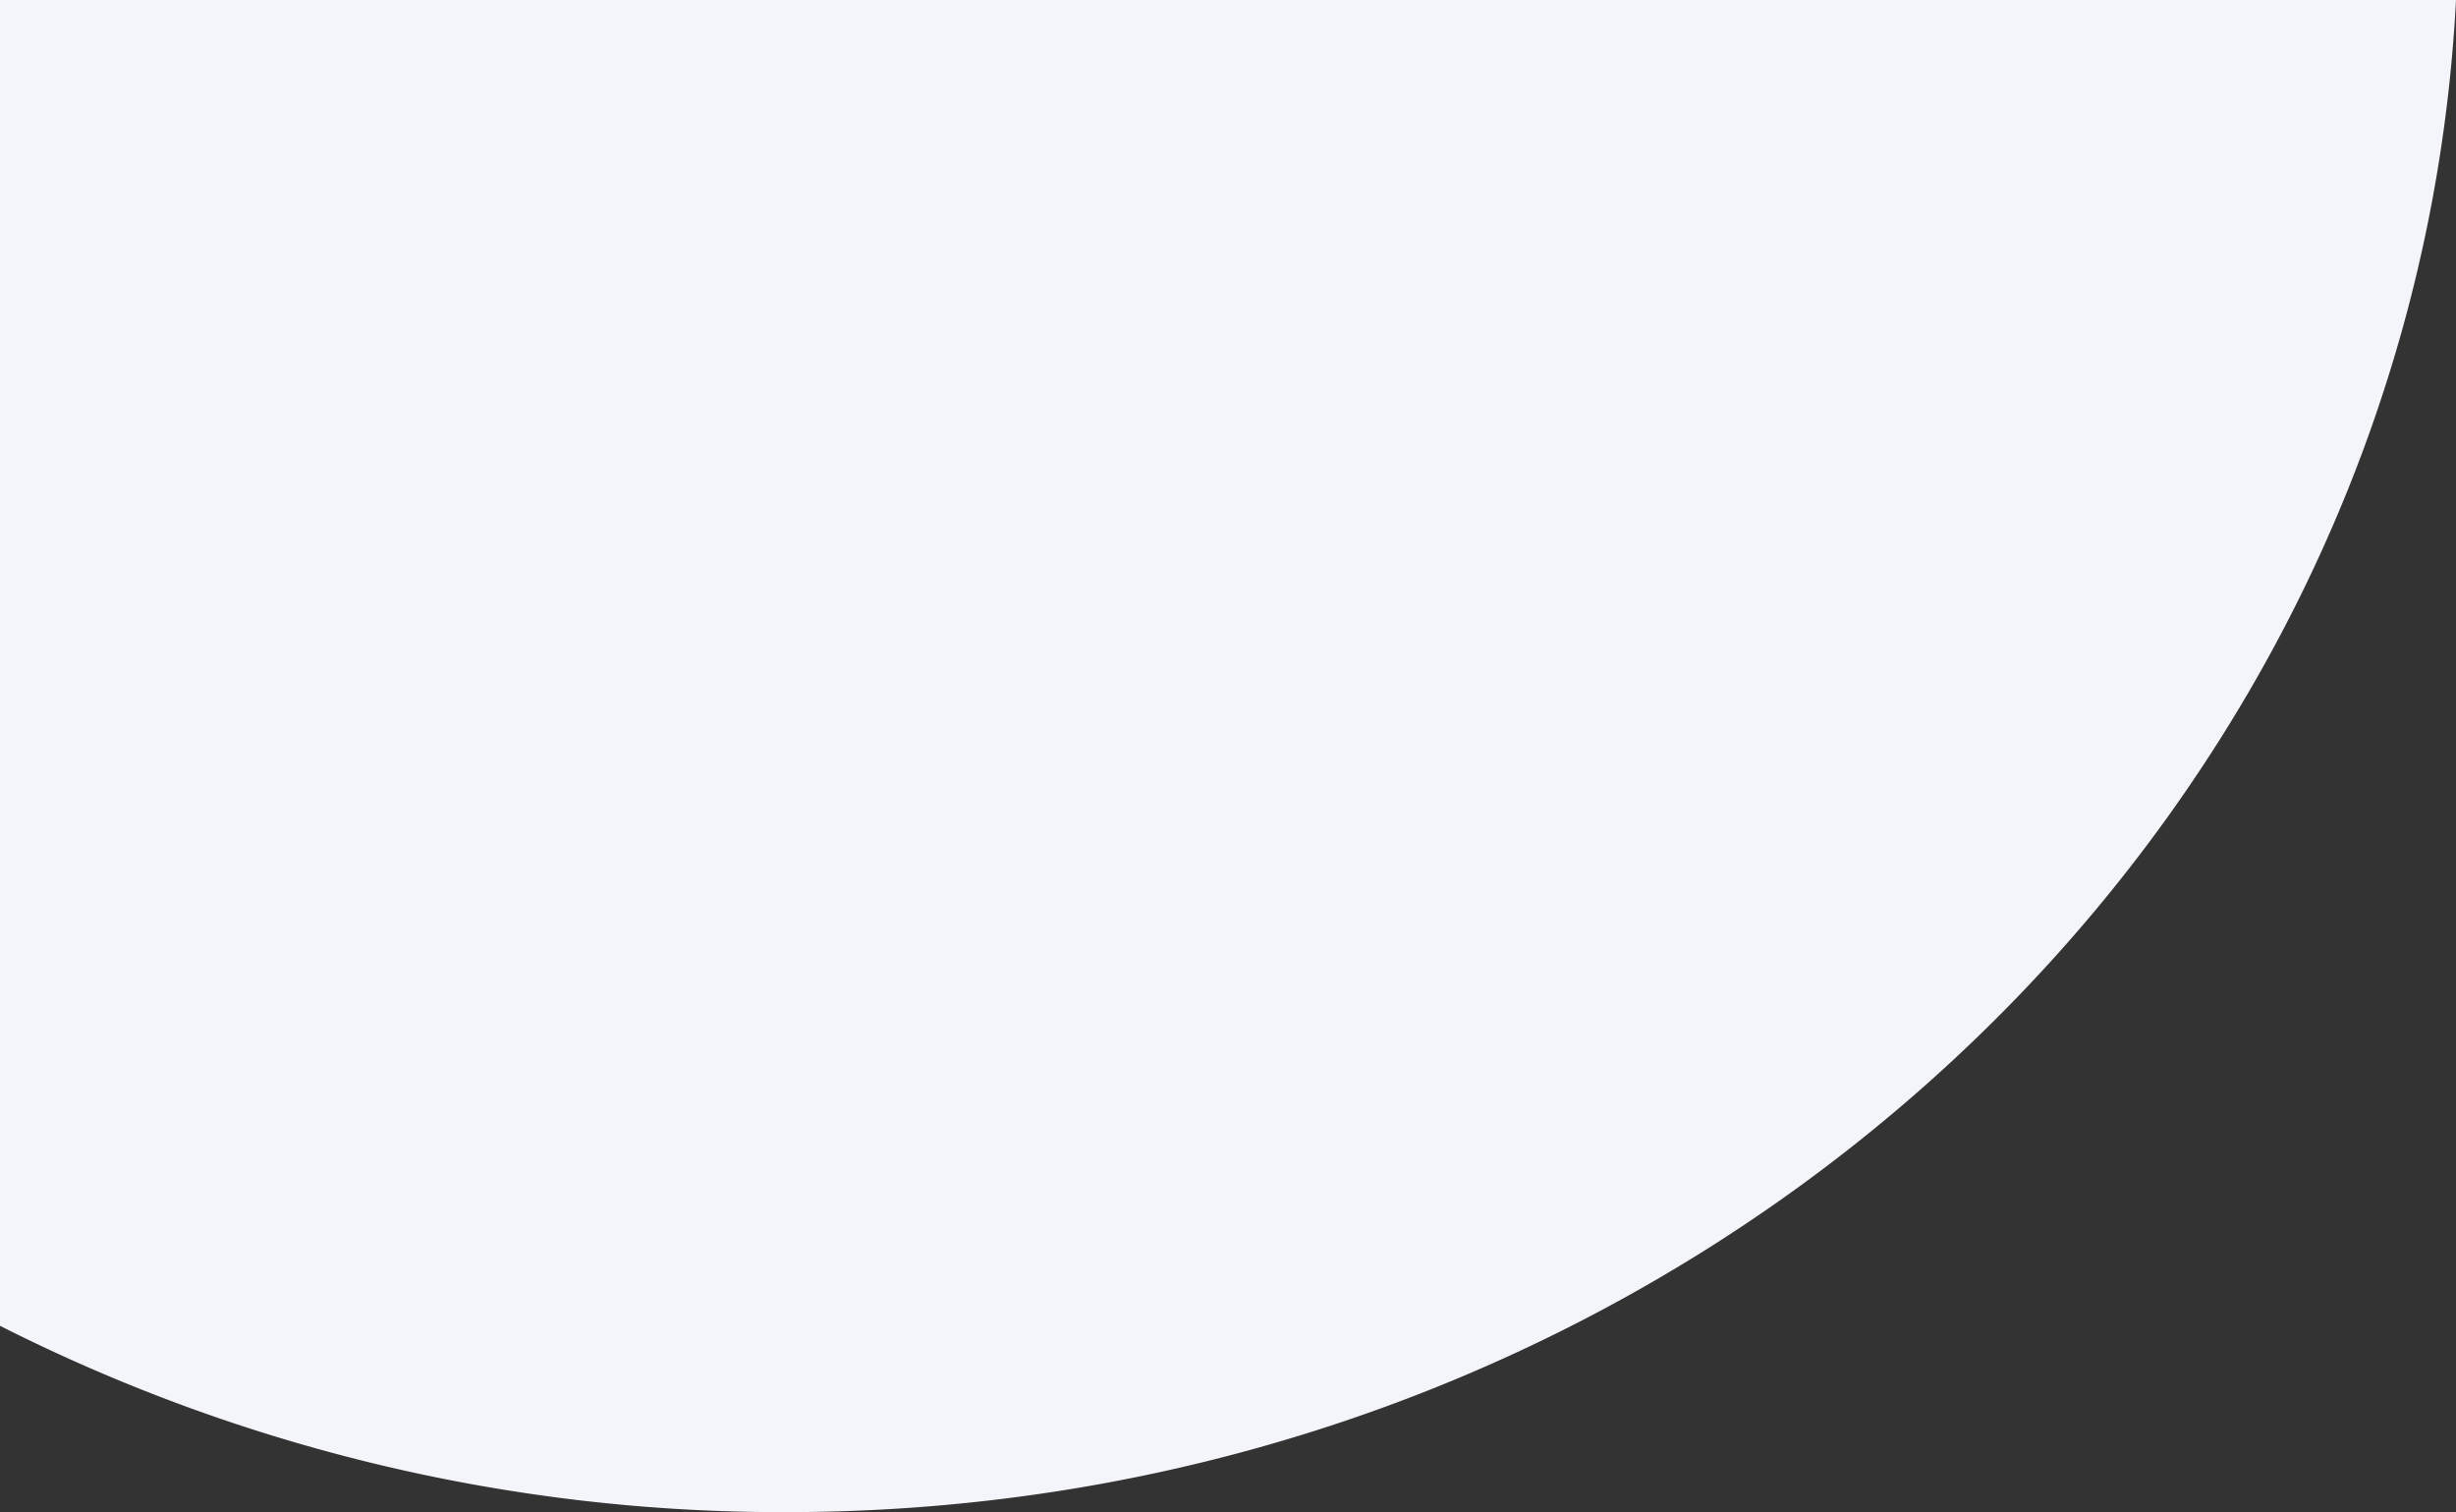 <svg xmlns="http://www.w3.org/2000/svg" width="438.561" height="270" viewBox="0 0 438.561 270">
  <rect x="0" y="0" width="438.561" height="270" fill="#333333" stroke="none"/>
  <path id="Intersection_1" data-name="Intersection 1" d="M6489.307,626A309.37,309.37,0,0,1,6349,592.734V356H6787.56C6779.756,506.365,6649.208,626,6489.307,626Z" transform="translate(-6349 -356)" fill="#f4f5fa"/>
</svg>
